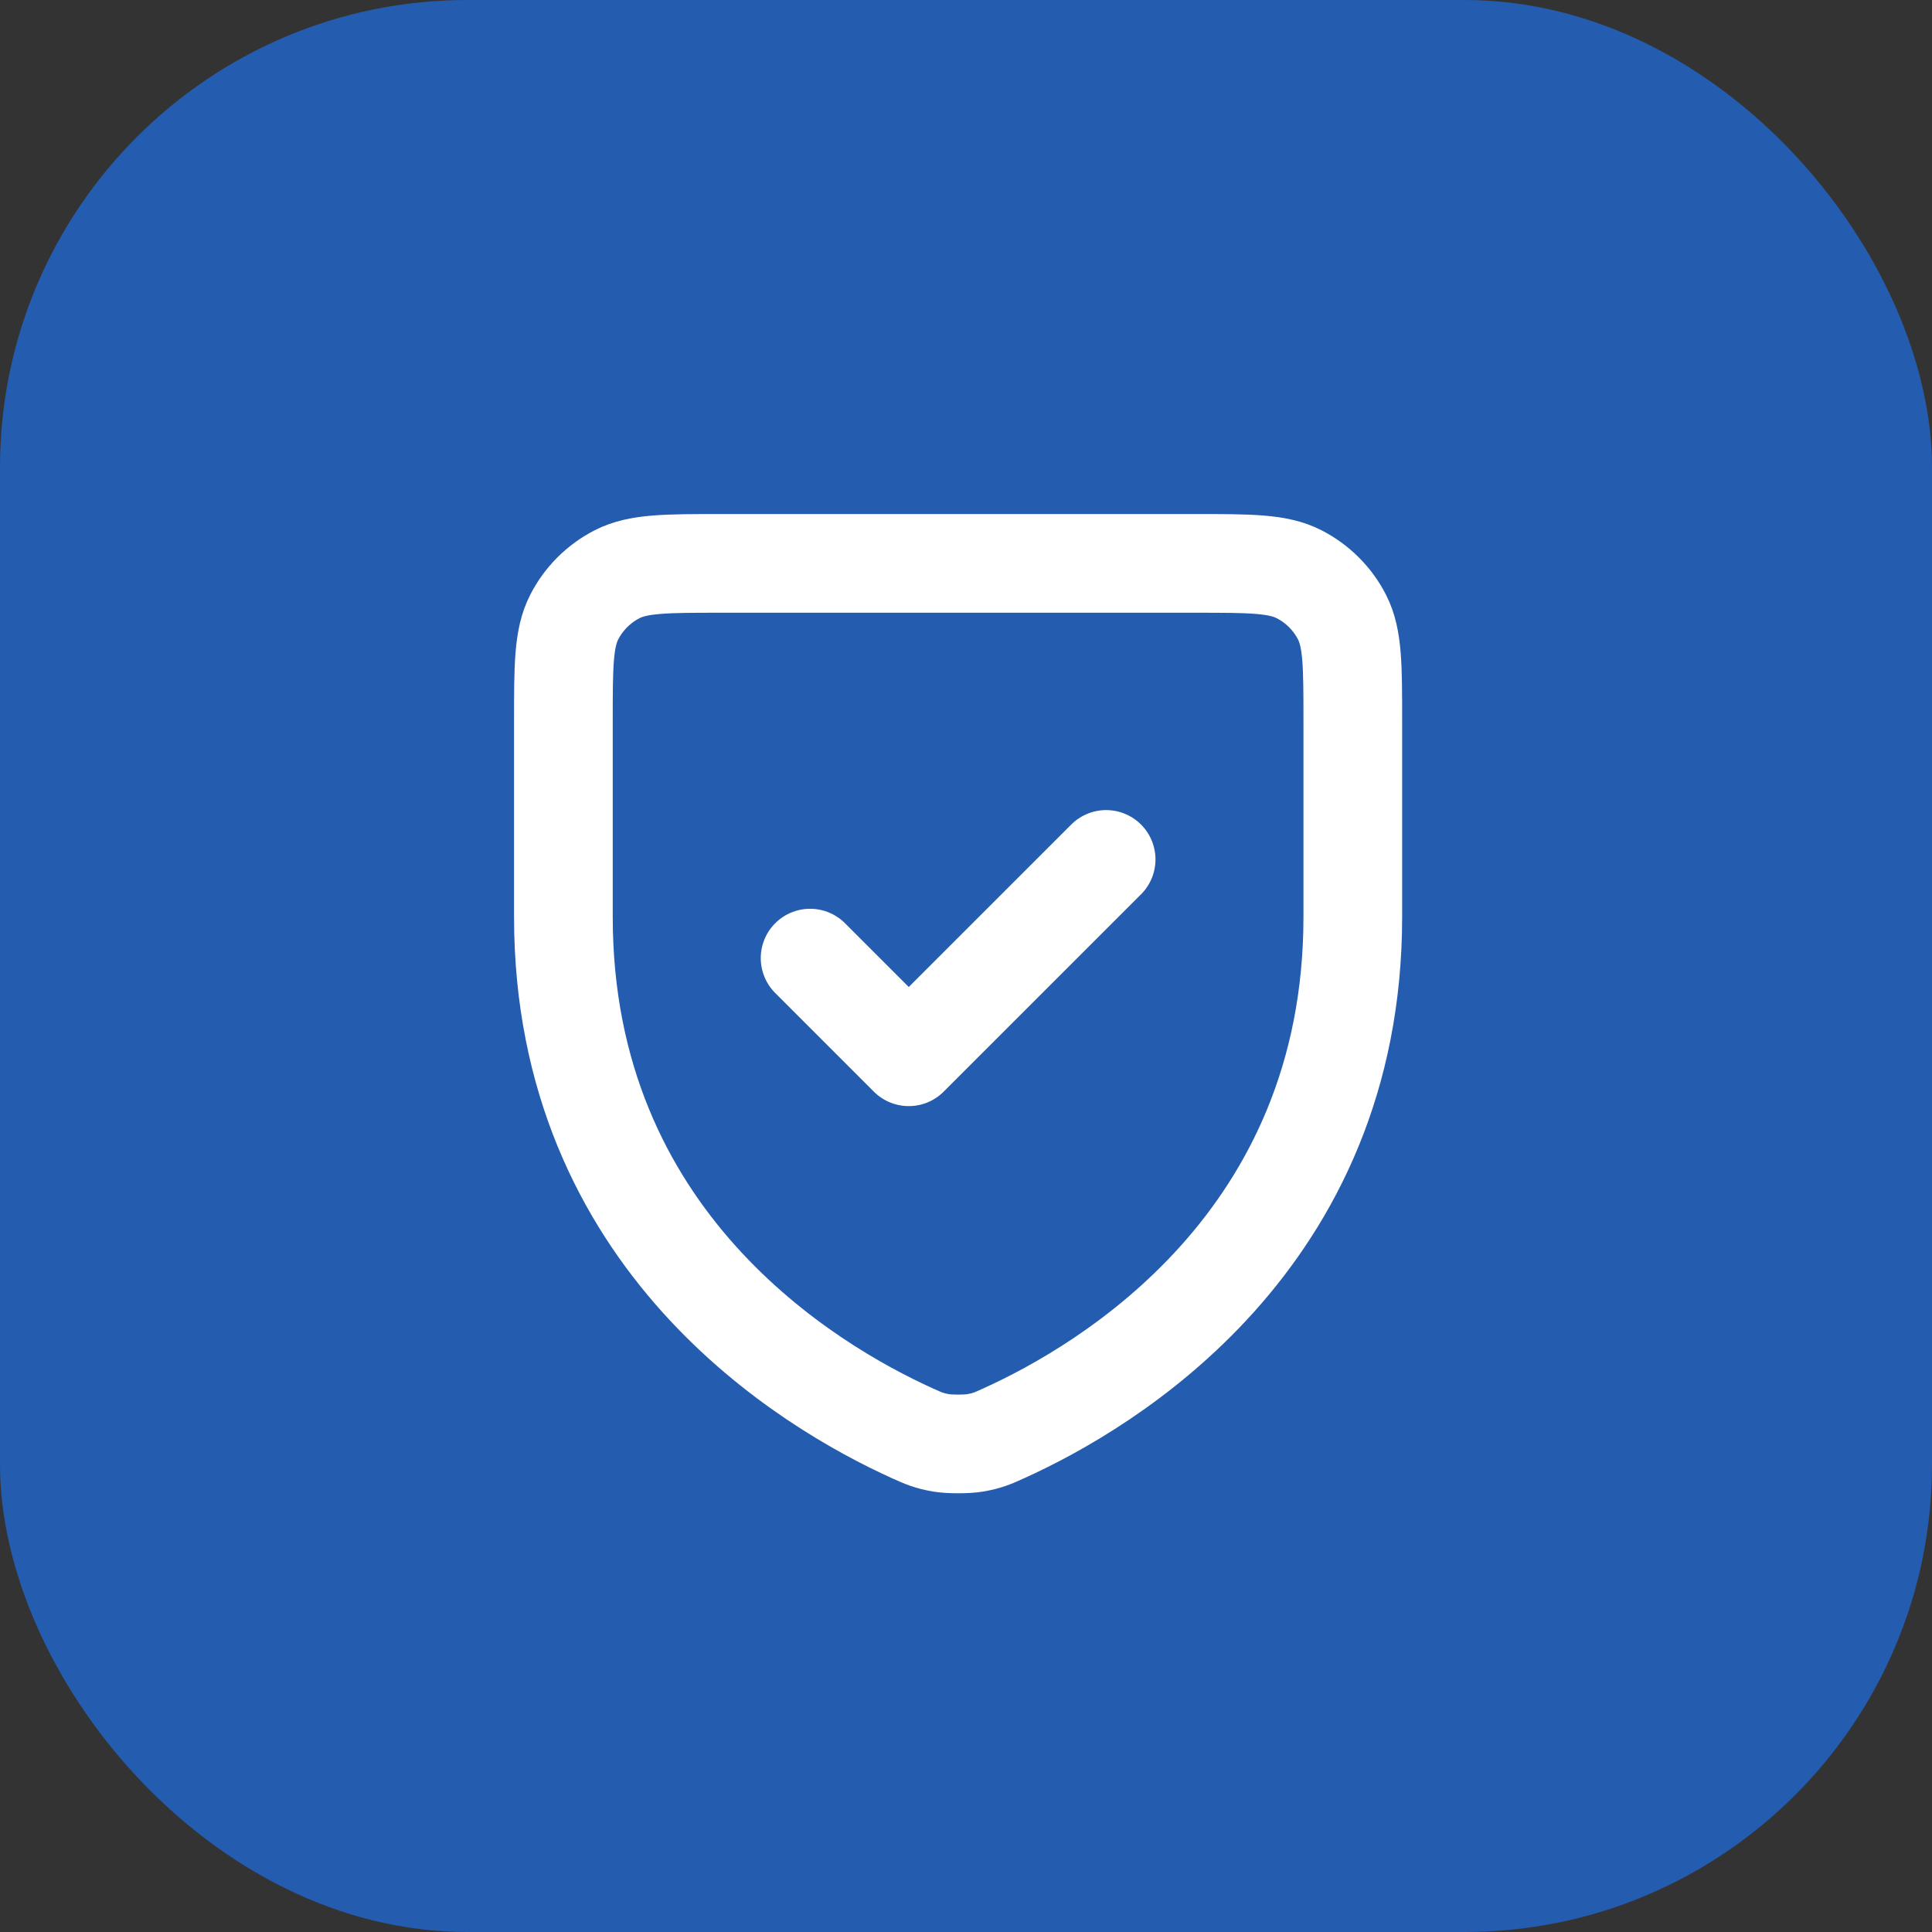 <svg width="62" height="62" viewBox="0 0 62 62" fill="none" xmlns="http://www.w3.org/2000/svg">
<rect x="0" y="0" width="62" height="62" fill="#333333" stroke="none"/>
<rect width="62" height="62" rx="15" fill="#245CB0"/>
<path d="M35.497 27.58L29.163 33.913L25.997 30.747M43.413 29.425C43.413 39.825 35.547 44.487 32.213 45.996L32.208 45.998C31.858 46.157 31.682 46.237 31.283 46.305C31.031 46.348 30.464 46.348 30.212 46.305C29.812 46.236 29.634 46.157 29.28 45.996C25.946 44.487 18.08 39.825 18.08 29.425V23.147C18.08 21.374 18.08 20.486 18.425 19.809C18.729 19.213 19.213 18.729 19.809 18.425C20.486 18.08 21.374 18.08 23.147 18.08H38.347C40.121 18.08 41.006 18.08 41.684 18.425C42.279 18.729 42.765 19.213 43.069 19.809C43.413 20.485 43.413 21.372 43.413 23.142V29.425Z" stroke="white" stroke-width="3.167" stroke-linecap="round" stroke-linejoin="round"/>
</svg>
